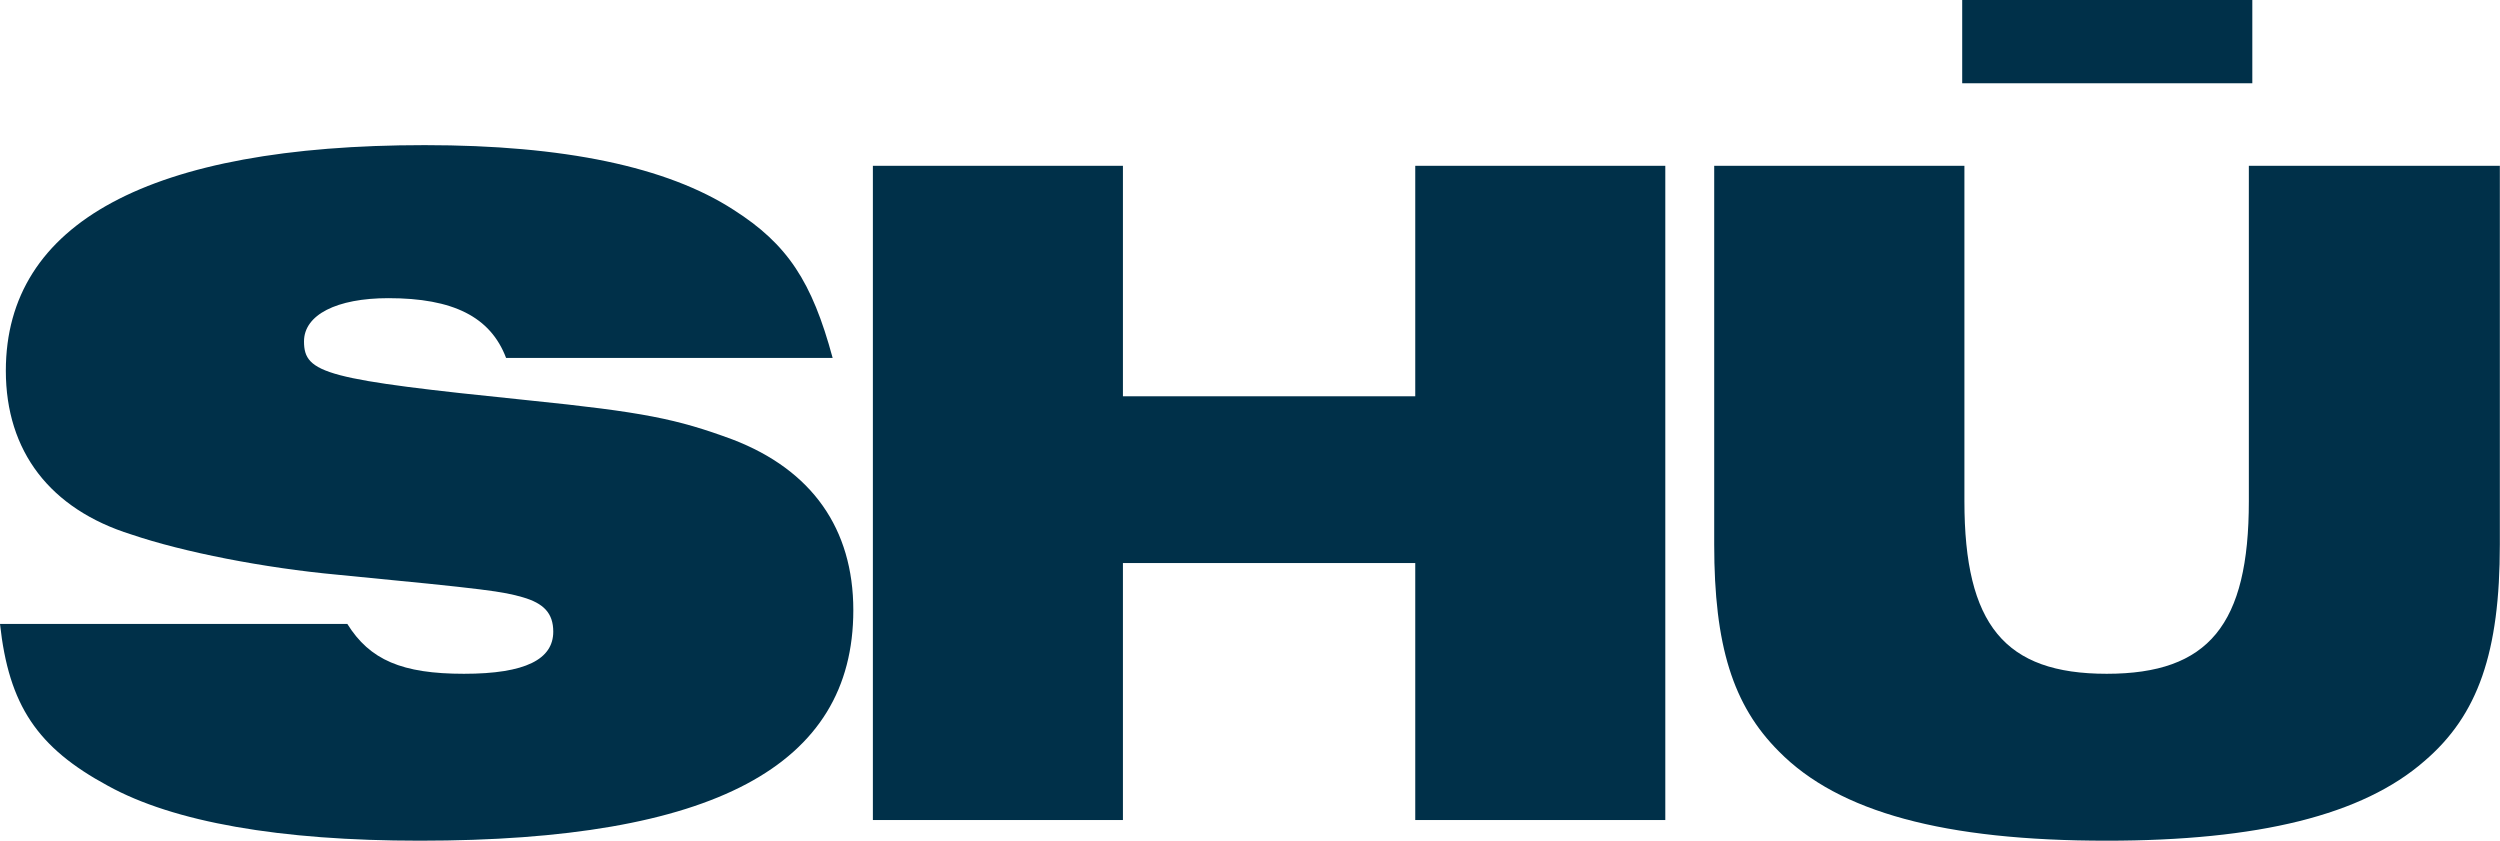 <svg viewBox="0 0 158.47 53.28" xmlns="http://www.w3.org/2000/svg" data-name="Layer 2" id="Layer_2">
  <defs>
    <style>
      .cls-1 {
        fill: #003049;
      }
    </style>
  </defs>
  <g data-name="Layer 1" id="Layer_1-2">
    <g>
      <path d="M22.01,39.54c1.43,2.3,3.48,3.17,7.4,3.17s5.66-.93,5.66-2.67c0-1.18-.62-1.8-1.93-2.18-1.3-.37-2.11-.5-11.75-1.43-4.66-.43-9.76-1.43-13.06-2.55C3.17,32.27.37,28.6.37,23.5.37,14.12,9.51,9.2,26.92,9.2c8.83,0,15.36,1.37,19.58,4.1,3.42,2.18,4.97,4.54,6.28,9.39h-20.7c-.99-2.61-3.36-3.79-7.46-3.79-3.29,0-5.35,1.06-5.35,2.74,0,2.05,1.37,2.42,14.18,3.73,7.34.75,9.45,1.18,12.99,2.49,5.03,1.93,7.65,5.66,7.65,10.82,0,9.89-8.89,14.61-27.48,14.61-8.89,0-15.6-1.18-19.77-3.48-4.48-2.42-6.28-5.1-6.84-10.26h22.01Z" class="cls-1"></path>
      <path d="M55.33,10.51h15.85v14.61h18.53v-14.61h15.85v41.47h-15.85v-16.29h-18.53v16.29h-15.85V10.51Z" class="cls-1"></path>
      <path d="M124.52,10.51v21.26c0,7.83,2.55,10.94,9.02,10.94s9.01-3.11,9.01-10.94V10.51h15.91v24c0,6.84-1.37,10.82-4.79,13.74-3.92,3.42-10.51,5.04-20.14,5.04-10.26,0-16.97-1.8-20.77-5.66-2.92-2.92-4.1-6.71-4.1-13.12V10.51h15.85ZM142.77,5.28h-18.39V0h18.39v5.28Z" class="cls-1"></path>
    </g>
  </g>
</svg>